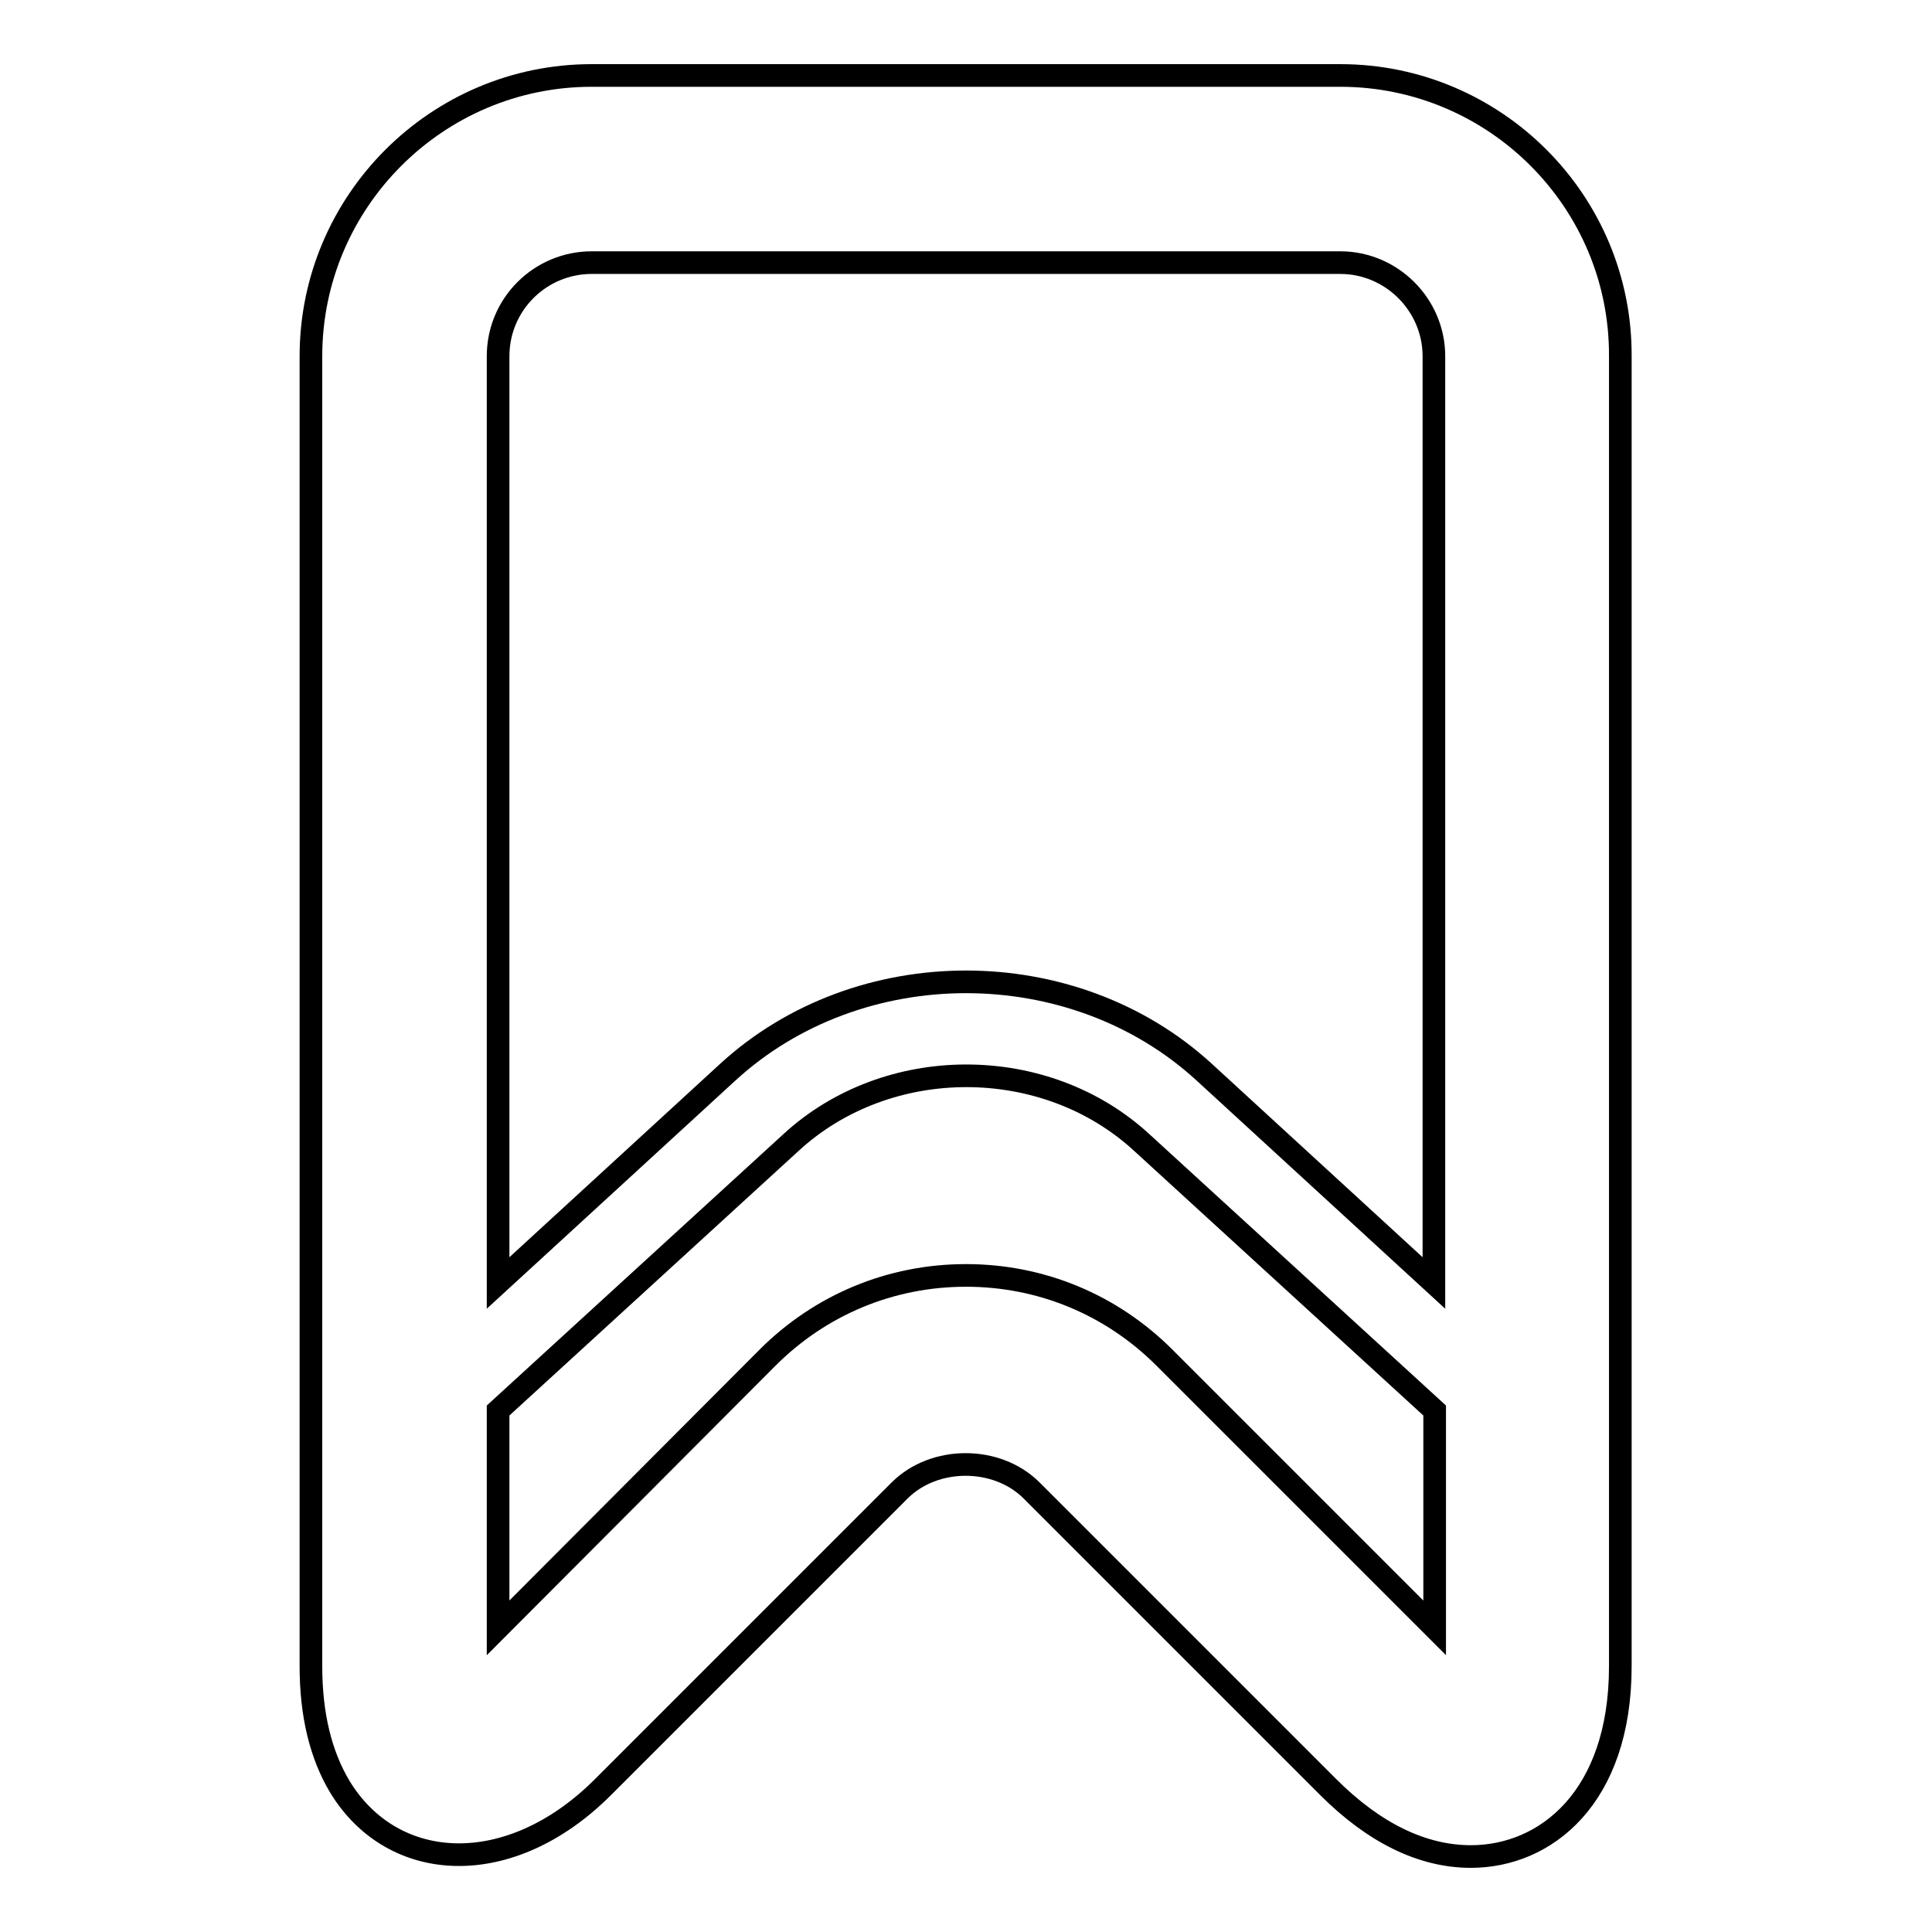 <?xml version="1.0" encoding="utf-8"?>
<!-- Svg Vector Icons : http://www.onlinewebfonts.com/icon -->
<!DOCTYPE svg PUBLIC "-//W3C//DTD SVG 1.1//EN" "http://www.w3.org/Graphics/SVG/1.1/DTD/svg11.dtd">
<svg version="1.1" xmlns="http://www.w3.org/2000/svg" xmlns:xlink="http://www.w3.org/1999/xlink" x="0px" y="0px" viewBox="0 0 256 256" enable-background="new 0 0 256 256" xml:space="preserve">
<g><g><path stroke-width="3" fill-opacity="0" stroke="#000000"  d="M177.6,10H78.4c-20.5,0-37.2,16.7-37.2,37.2v173.6c0,6.4,1.3,11.7,3.8,15.9c7,11.6,22.5,12.5,34.9,0.1l39.3-39.3c4.6-4.6,12.9-4.6,17.5,0l39.3,39.3c6.1,6.1,12.5,9.2,18.9,9.2c9.9,0,19.8-7.8,19.8-25.2V47.2C214.8,26.7,198.1,10,177.6,10L177.6,10z M78.4,34.8h99.2c6.8,0,12.4,5.6,12.4,12.4V170l-30.4-27.9c-17.4-16-45.8-16-63.2,0L66,170V47.2C66,40.3,71.6,34.8,78.4,34.8L78.4,34.8z M154.3,179.9c-7-7-16.3-10.9-26.3-10.9c-10,0-19.3,3.9-26.3,10.9L66,215.7v-28.8l38.8-35.5c12.8-11.8,33.7-11.8,46.5,0l38.8,35.5v28.8L154.3,179.9L154.3,179.9z"/></g></g>
</svg>
